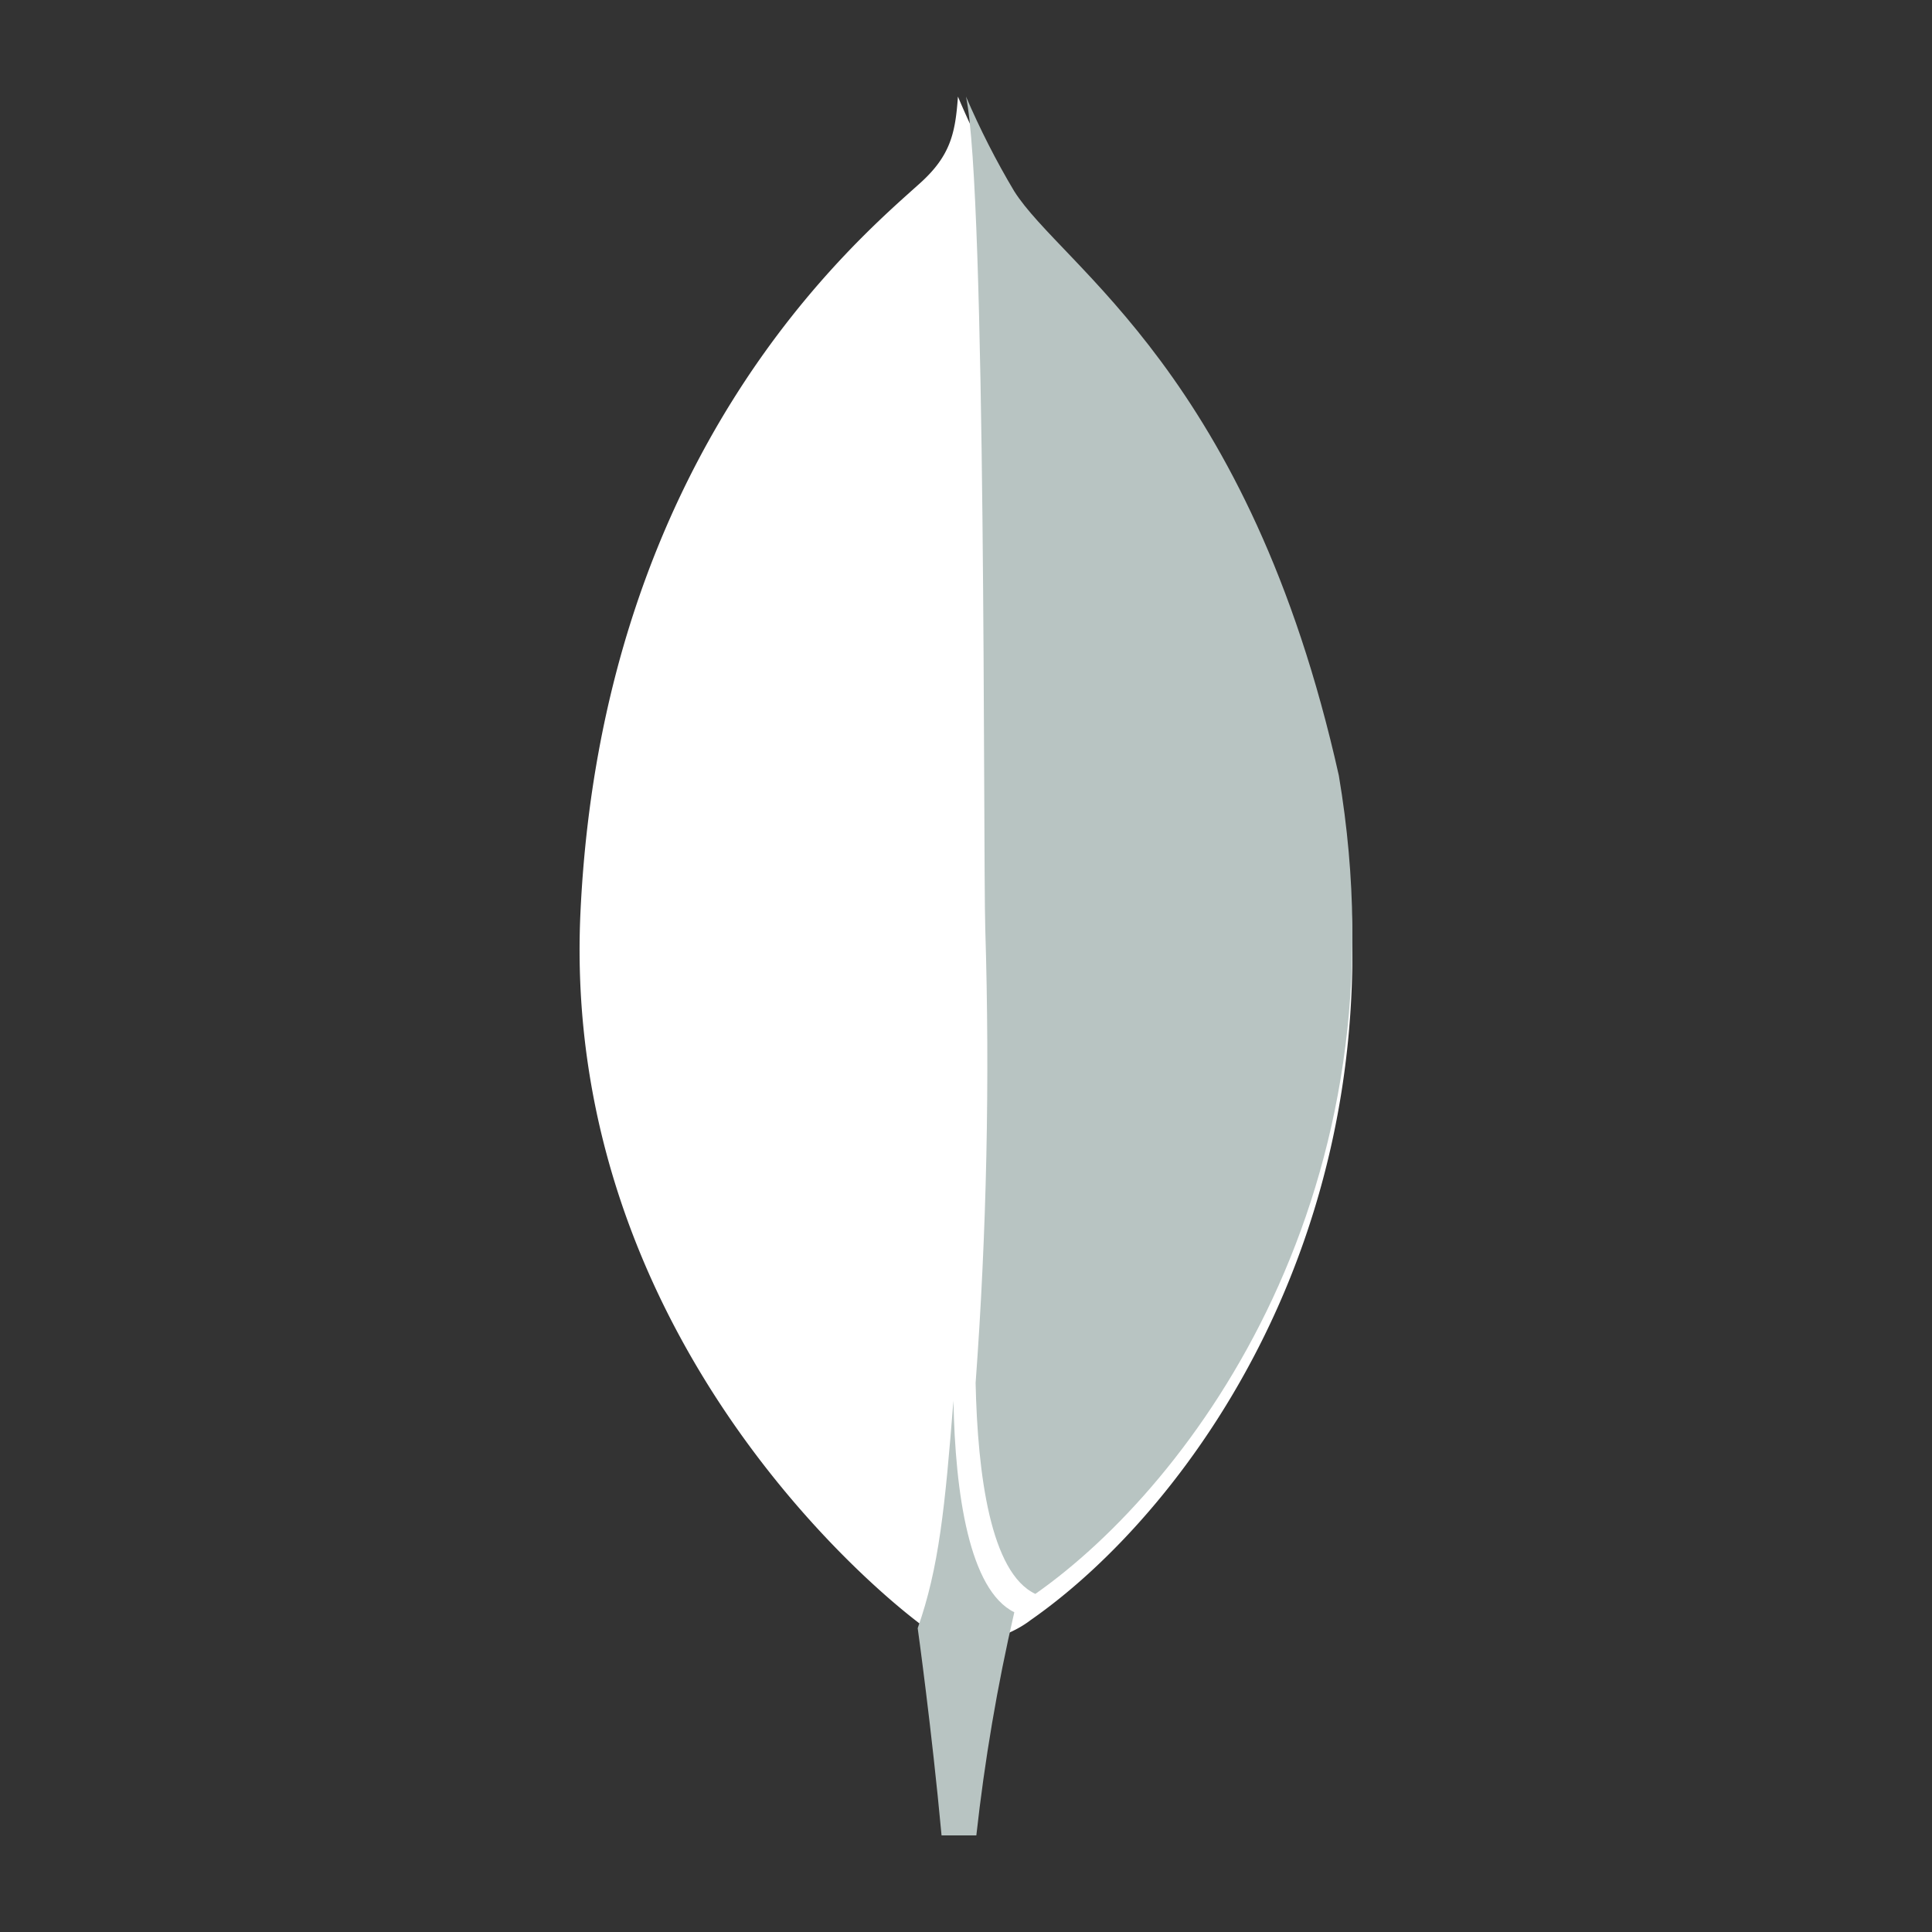 <svg xmlns="http://www.w3.org/2000/svg" width="40" height="40" fill="none"><rect width="100%" height="100%" fill="#333333" stroke="none"/><path fill="#fff" d="M27.715 16.397C25.837 7.99 21.923 5.751 20.925 4.17A18.113 18.113 0 0 1 19.833 2c-.053.747-.15 1.218-.775 1.784-1.256 1.137-6.59 5.548-7.04 15.102-.418 8.907 6.452 14.4 7.36 14.967.698.349 1.548.008 1.962-.312 3.312-2.307 7.837-8.457 6.379-17.144"/><path fill="#B8C4C2" d="M19.74 29c-.174 2.188-.298 3.46-.74 4.71 0 0 .29 2.083.494 4.29h.72c.172-1.554.434-3.097.786-4.62-.933-.46-1.224-2.46-1.26-4.38z"/><path fill="#B8C4C2" d="M21.436 33c-.927-.435-1.196-2.47-1.237-4.367.23-3.129.296-6.267.2-9.403C20.352 17.584 20.424 3.99 20 2c.29.674.622 1.328.997 1.957.988 1.567 4.864 3.78 6.722 12.099 1.447 8.58-3.008 14.647-6.283 16.944z"/></svg>